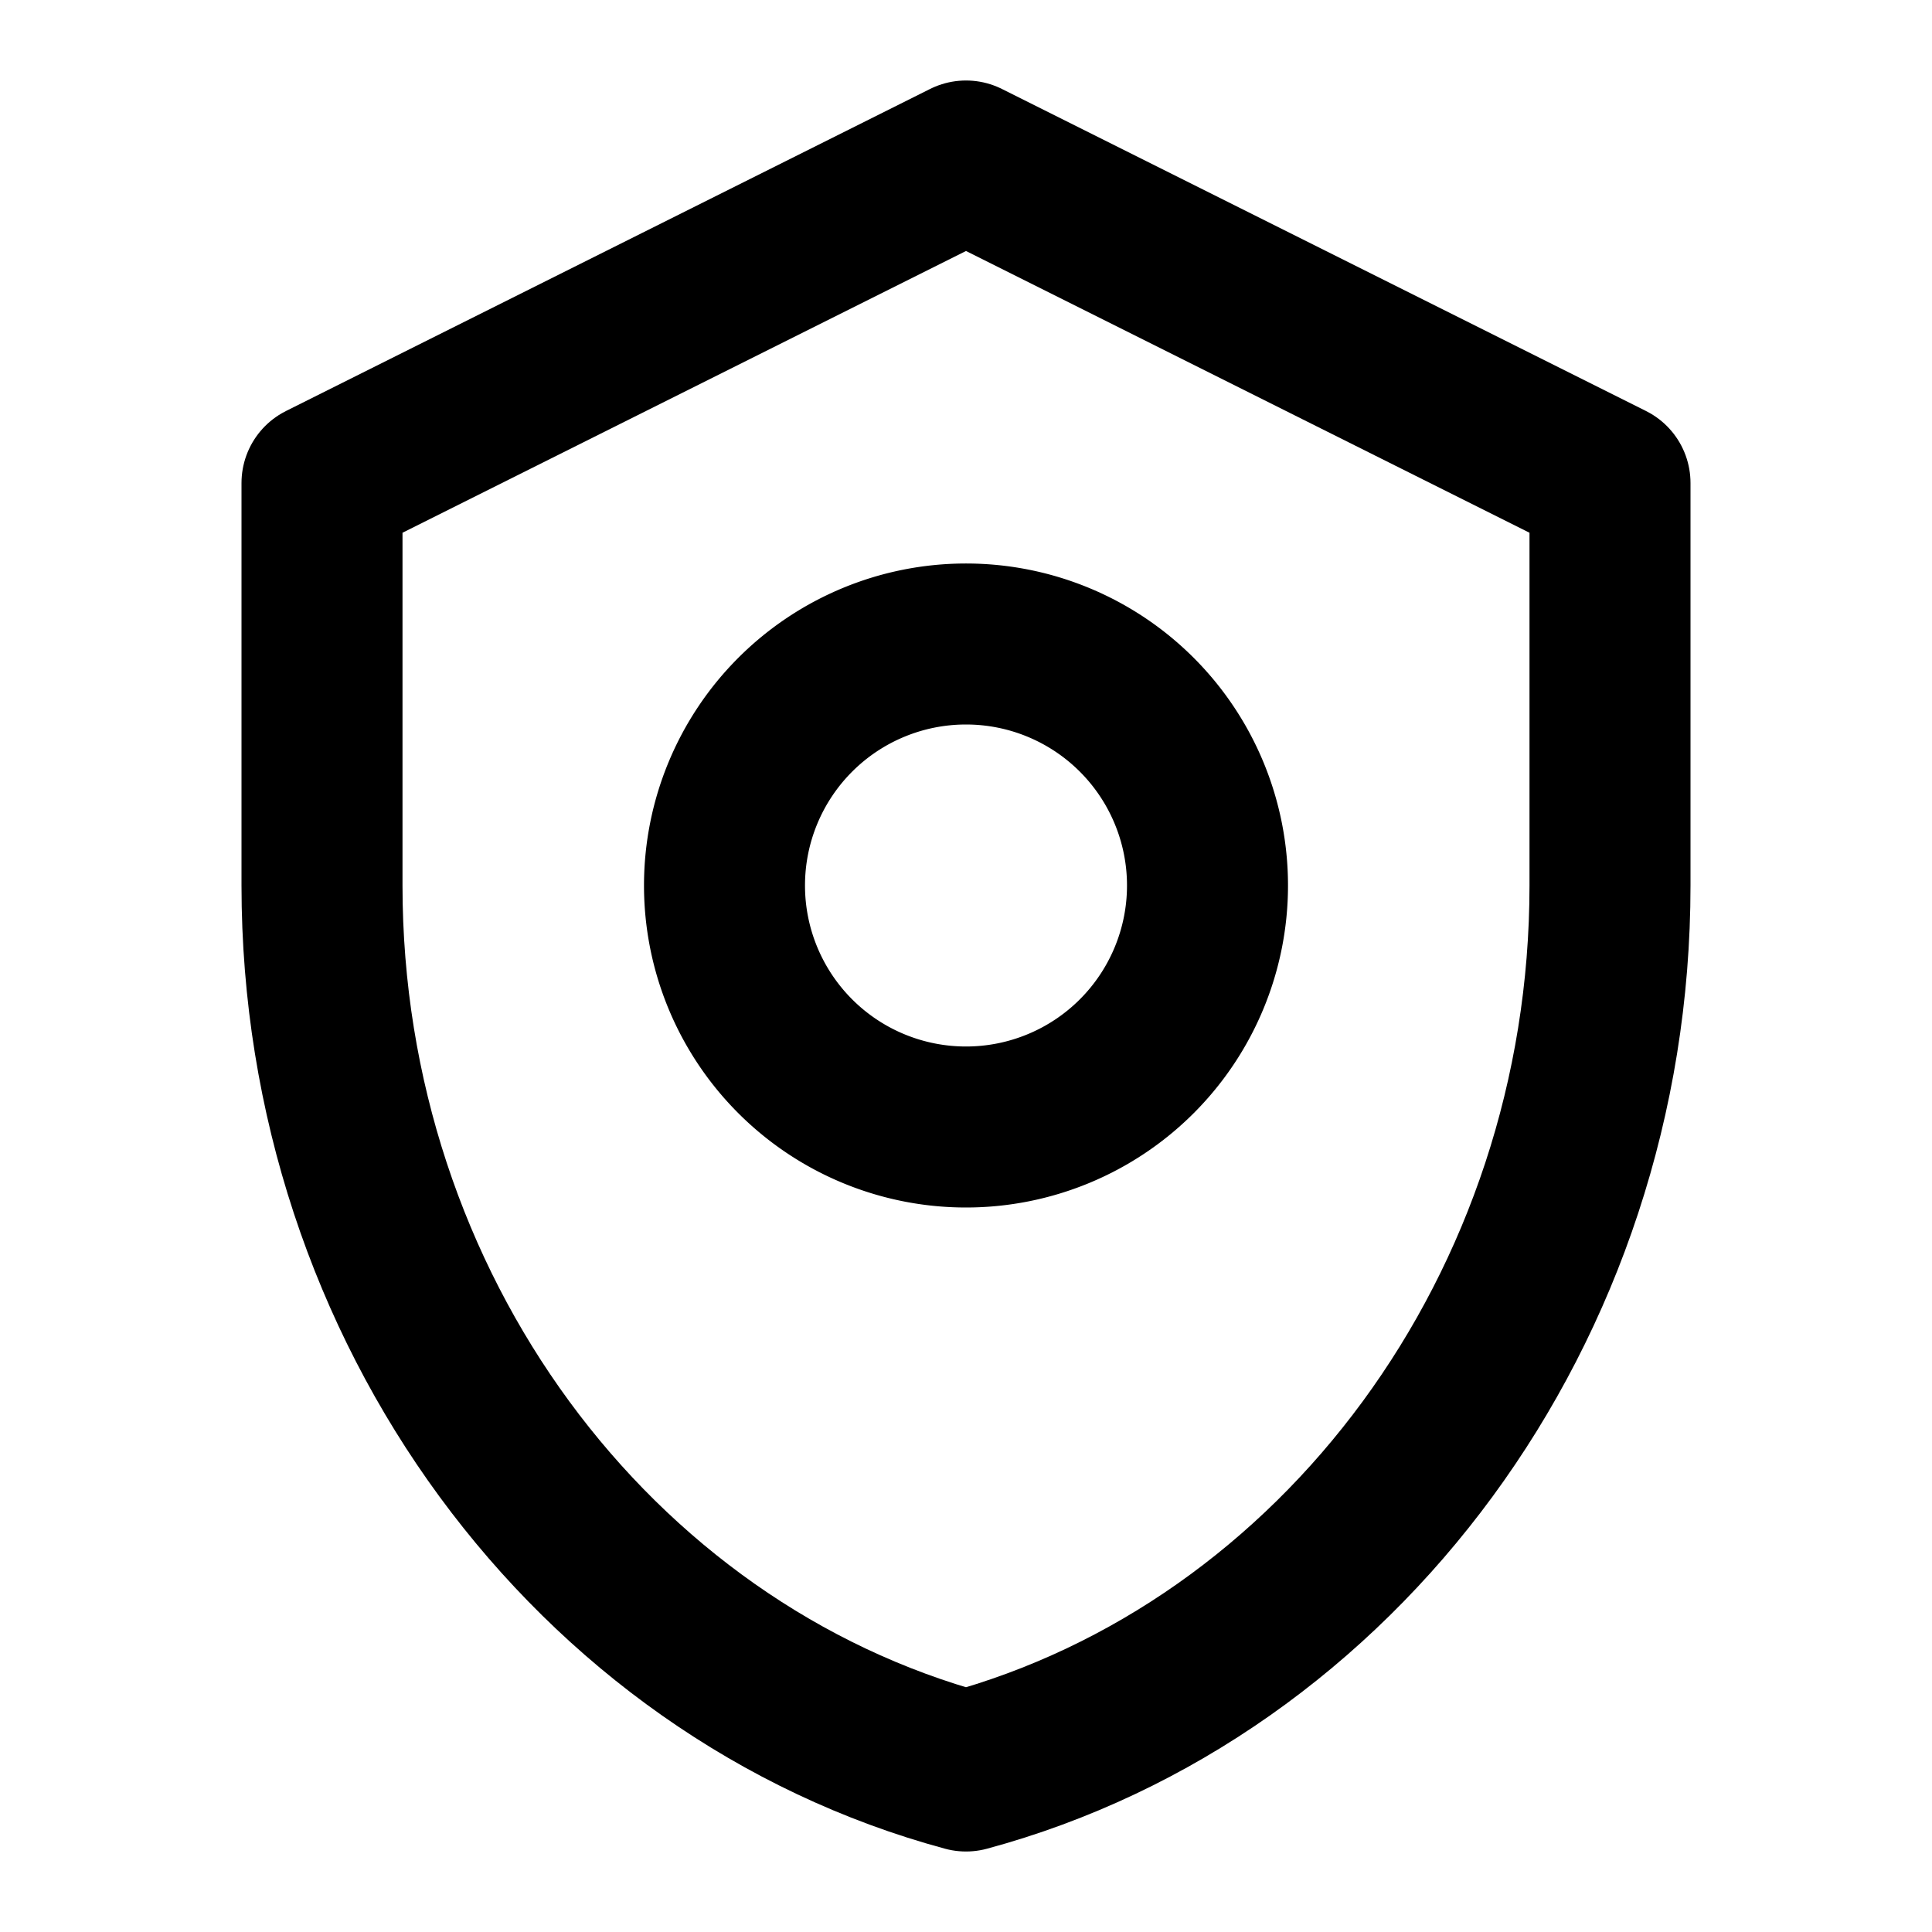 <?xml version="1.0" encoding="UTF-8"?>
<svg xmlns="http://www.w3.org/2000/svg" fill="none" viewBox="0 0 24 24" stroke="currentColor">
  <path stroke-linecap="round" stroke-linejoin="round" stroke-width="2" d="M12 2l8 4v5c0 5.25-3.375 9.75-8 11-4.625-1.25-8-5.75-8-11V6l8-4z" />
  <path stroke-linecap="round" stroke-linejoin="round" stroke-width="2" d="M9 11a3 3 0 116 0 3 3 0 01-6 0z" />
</svg>
